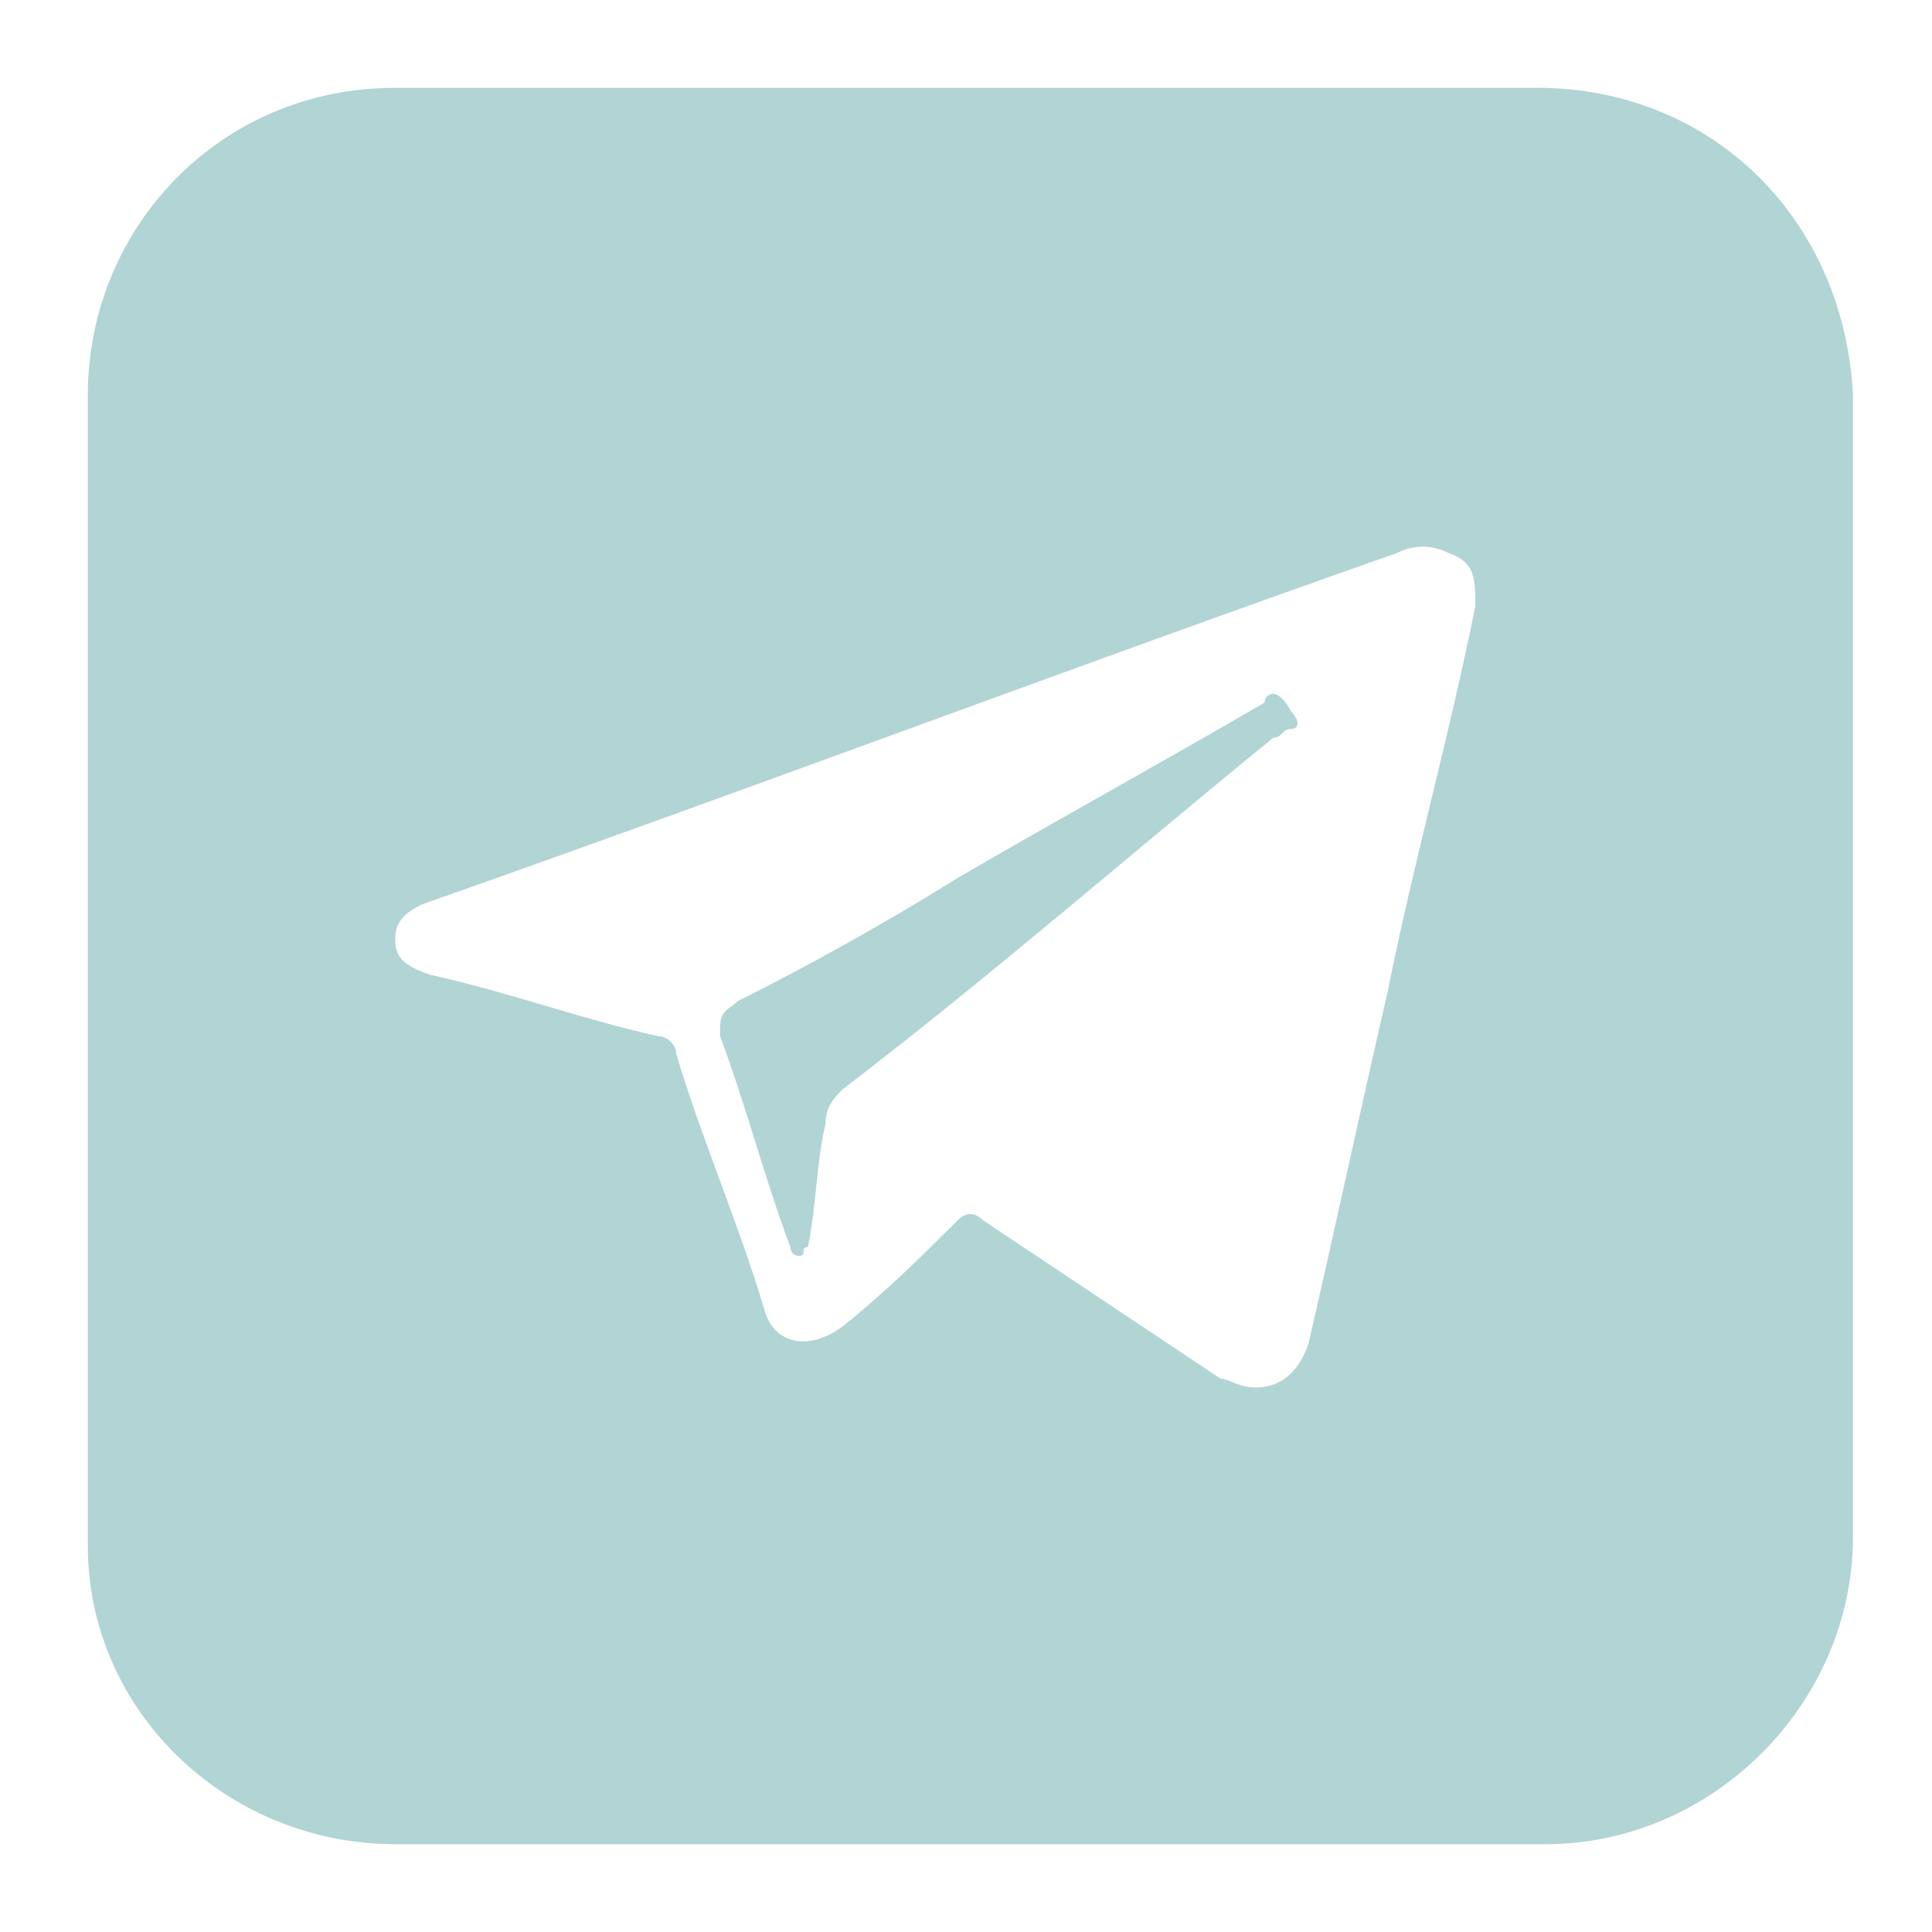 <?xml version="1.0" encoding="UTF-8"?> <svg xmlns="http://www.w3.org/2000/svg" width="88" height="88" viewBox="0 0 88 88" fill="none"> <path d="M70 4H18C10 4 4 10.4 4 18V70.4C4 78 10.4 84 18 84H70.4C78 84 84.4 77.6 84.4 70V18C84 10 78 4 70 4ZM67.2 27.6C66 33.6 64.4 39.2 63.2 45.2C62 50.4 60.8 56 59.6 61.2C59.2 62.4 58.4 63.2 57.2 63.2C56.4 63.2 56 62.8 55.6 62.8C52 60.4 48.4 58 44.8 55.6C44.4 55.2 44 55.2 43.6 55.6C42 57.2 40.4 58.8 38.4 60.4C36.8 61.6 35.2 61.2 34.8 59.6C33.6 55.6 32 52 30.8 48C30.8 47.6 30.4 47.2 30 47.2C26.4 46.4 23.2 45.2 19.6 44.4C18.4 44 18 43.6 18 42.8C18 42 18.4 41.6 19.2 41.2C34 36 48.8 30.4 63.6 25.2C64.4 24.8 65.2 24.8 66 25.2C67.2 25.6 67.2 26.4 67.2 27.6Z" fill="#B1D4D5"></path> <path d="M58 31.602C58 31.602 57.6 31.602 57.6 32.002C52.8 34.802 48.4 37.202 43.6 40.002C40.4 42.002 36.8 44.002 33.6 45.602C33.2 46.002 32.8 46.002 32.8 46.802V47.202C34 50.402 34.8 53.602 36 56.802C36 56.802 36 57.202 36.4 57.202C36.8 57.202 36.4 56.802 36.8 56.802C37.2 54.802 37.2 52.802 37.6 51.202C37.6 50.402 38 50.002 38.4 49.602C45.2 44.402 51.6 38.802 58 33.602C58.4 33.602 58.4 33.202 58.8 33.202C59.2 33.202 59.2 32.802 58.8 32.402C58.4 31.602 58 31.602 58 31.602Z" fill="#B1D4D5"></path> </svg> 